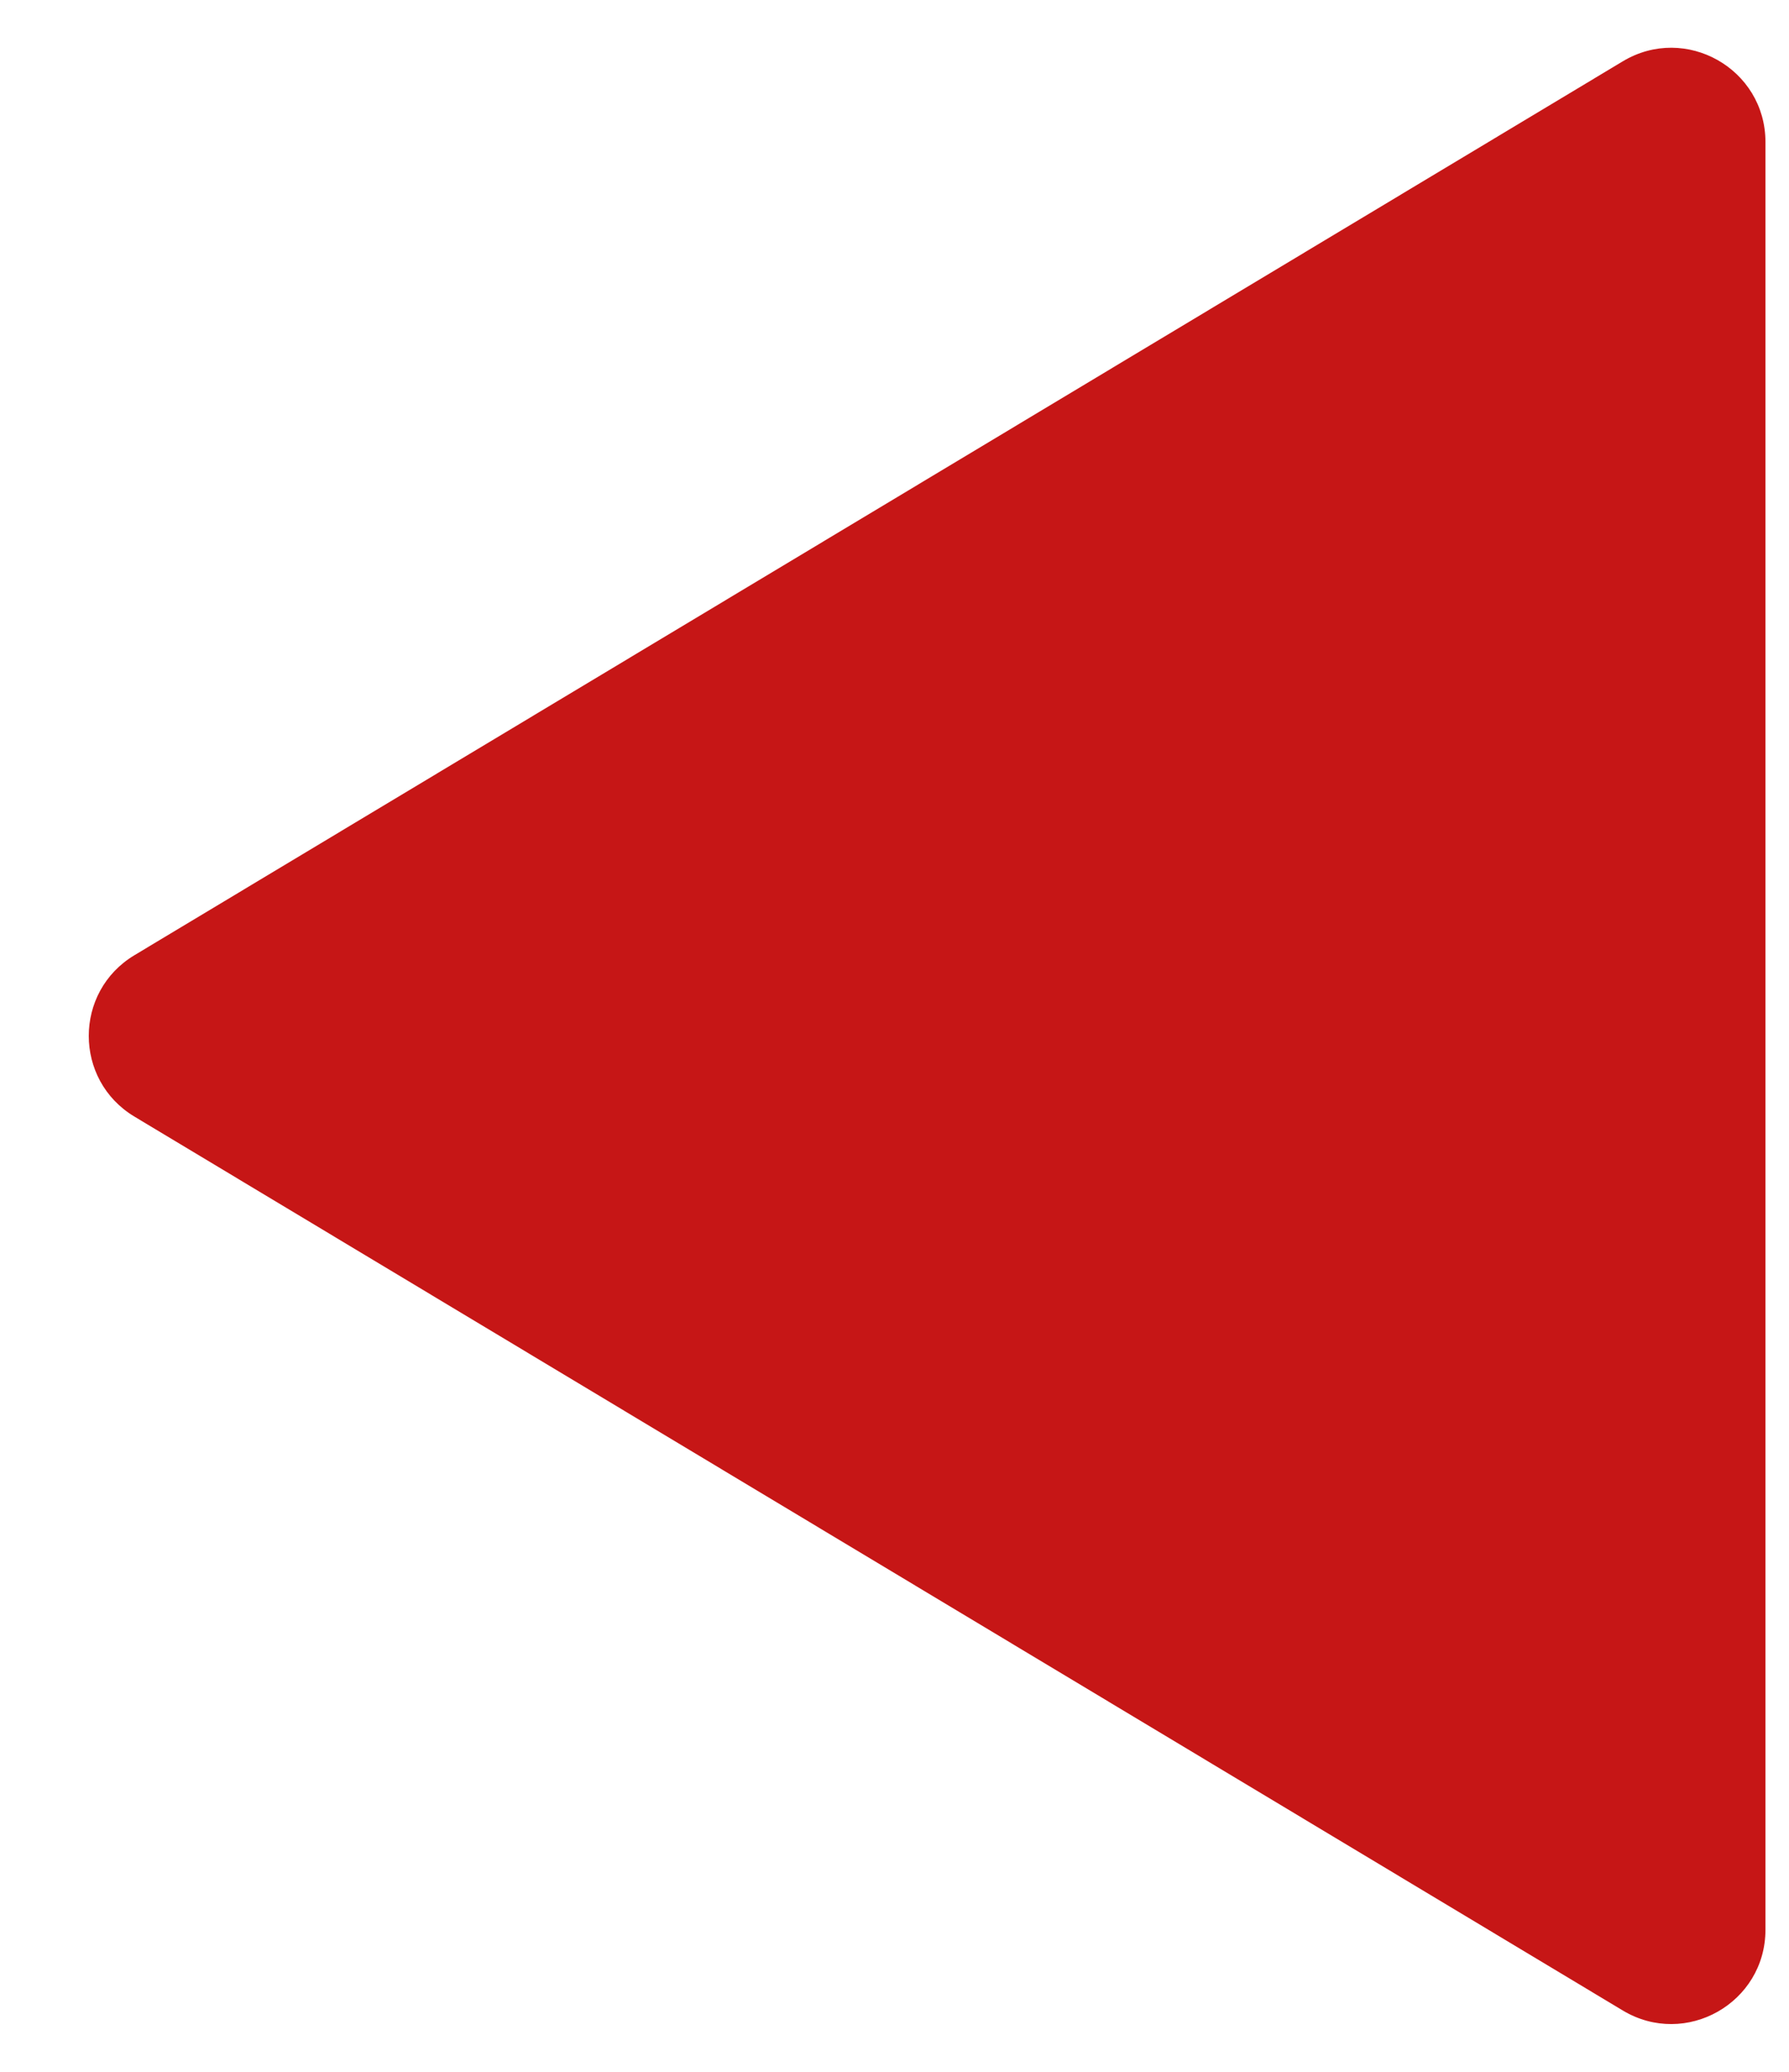 <svg width="19" height="22" viewBox="0 0 19 22" fill="none" xmlns="http://www.w3.org/2000/svg">
<path d="M1.428 11.857C0.781 11.469 0.781 10.531 1.428 10.143L17.235 0.651C17.902 0.251 18.75 0.731 18.75 1.509L18.75 20.491C18.75 21.269 17.902 21.749 17.235 21.349L1.428 11.857Z" fill="#C61616"/>
</svg>
